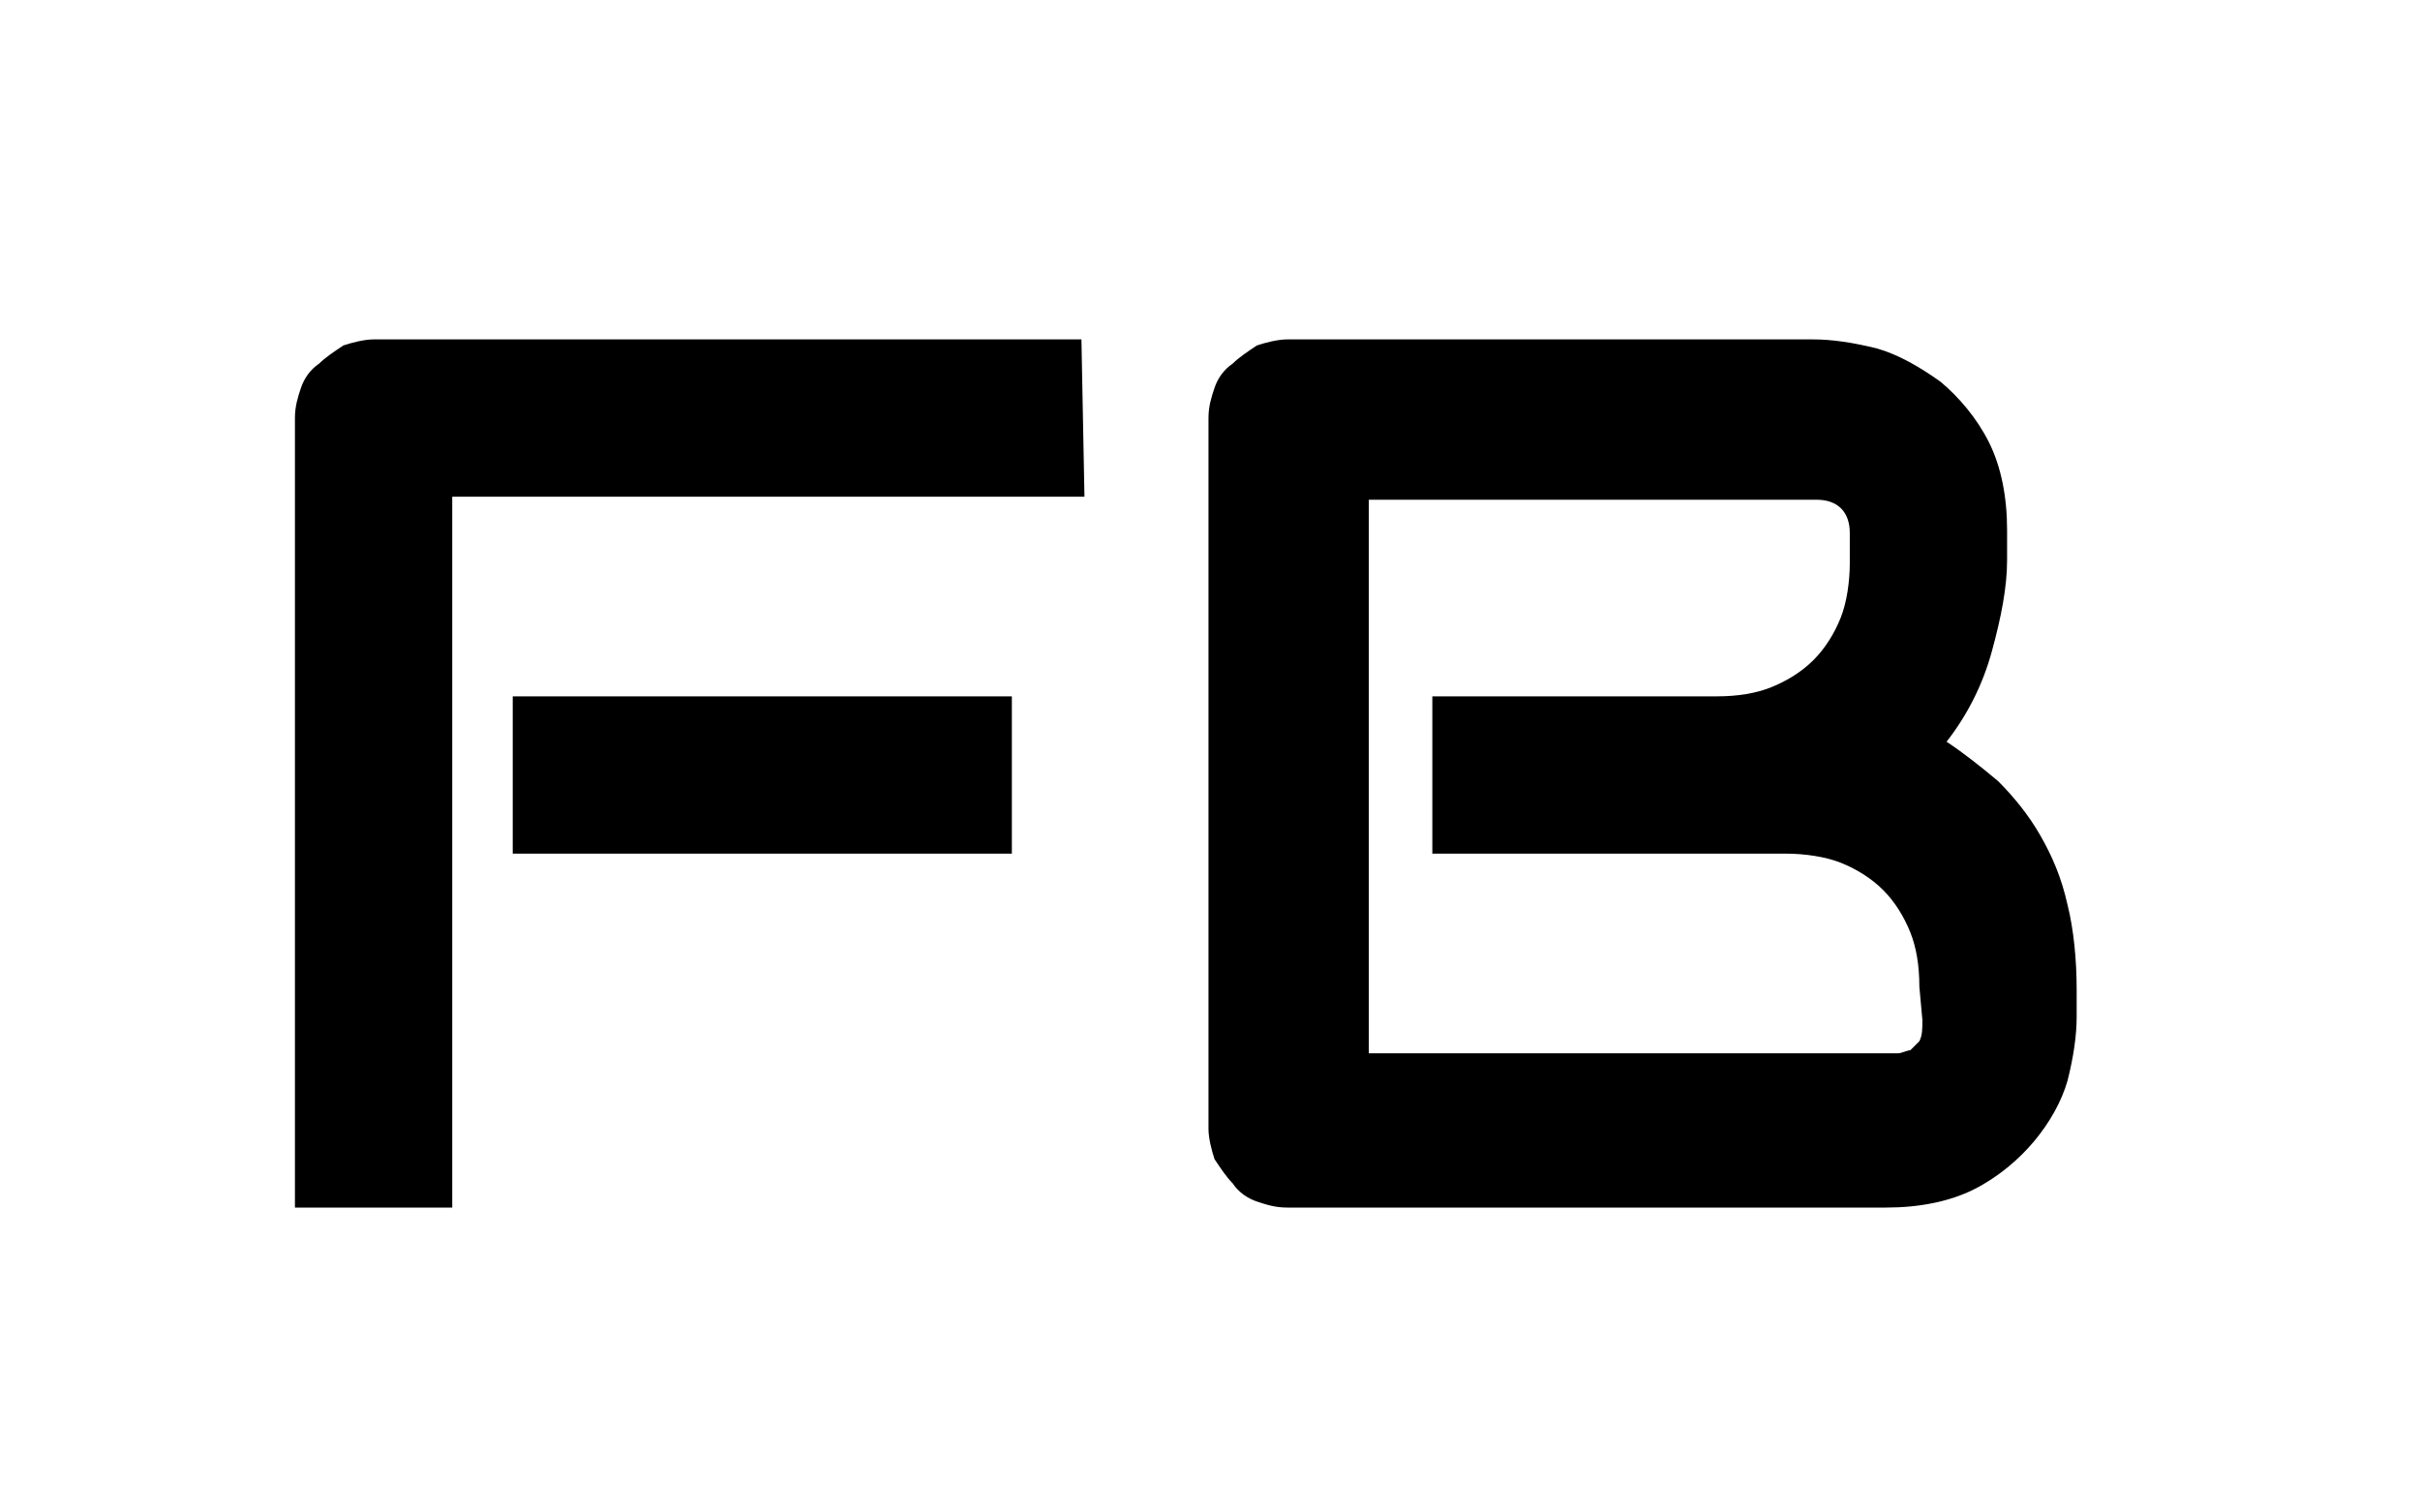 <?xml version="1.0"?>
<svg width="80" height="50" xmlns="http://www.w3.org/2000/svg" xmlns:svg="http://www.w3.org/2000/svg" version="1.1">
 <g class="layer">
  <title>Layer 1</title>
  <g fill="#000000" fill-rule="none" font-family="none" font-size="none" font-weight="none" id="svg_1" stroke-dashoffset="0" stroke-miterlimit="10" text-anchor="none">
   <g data-paper-data="{&quot;isGlobalGroup&quot;:true,&quot;bounds&quot;:{&quot;x&quot;:65,&quot;y&quot;:169.22555325834932,&quot;width&quot;:420,&quot;height&quot;:131.54889348330133}}" id="svg_2">
    <g data-paper-data="{&quot;isPrimaryText&quot;:true}" fill-rule="nonzero" id="svg_25">
     <path d="m33.45,28.22l-16.5,0l0,-5.2l16.5,0l0,5.2zm2.4,-11.8l-20.9,0l0,23.5l-5.2,0l0,-26.1c0,-0.4 0.1,-0.7 0.2,-1c0.1,-0.3 0.3,-0.6 0.6,-0.8c0.2,-0.2 0.5,-0.4 0.8,-0.6c0.3,-0.1 0.7,-0.2 1,-0.2l23.4,0l0.1,5.2z" data-paper-data="{&quot;glyphName&quot;:&quot;F&quot;,&quot;glyphIndex&quot;:10,&quot;firstGlyphOfWord&quot;:true,&quot;word&quot;:3}" id="svg_36"/>
     <path d="m68.65,33.62c0,0.6 -0.1,1.3 -0.3,2.1c-0.2,0.7 -0.6,1.4 -1.1,2c-0.5,0.6 -1.2,1.2 -2,1.6c-0.8,0.4 -1.8,0.6 -2.9,0.6l-19.8,0c-0.4,0 -0.7,-0.1 -1,-0.2c-0.3,-0.1 -0.6,-0.3 -0.8,-0.6c-0.2,-0.2 -0.4,-0.5 -0.6,-0.8c-0.1,-0.3 -0.2,-0.7 -0.2,-1l0,-23.5c0,-0.4 0.1,-0.7 0.2,-1c0.1,-0.3 0.3,-0.6 0.6,-0.8c0.2,-0.2 0.5,-0.4 0.8,-0.6c0.3,-0.1 0.7,-0.2 1,-0.2l17.4,0c0.6,0 1.3,0.1 2.1,0.3c0.7,0.2 1.4,0.6 2.1,1.1c0.6,0.5 1.2,1.2 1.6,2c0.4,0.8 0.6,1.8 0.6,2.9l0,1c0,0.9 -0.2,1.9 -0.5,3c-0.3,1.1 -0.8,2.1 -1.5,3c0.6,0.4 1.1,0.8 1.7,1.3c0.5,0.5 1,1.1 1.4,1.8c0.4,0.7 0.7,1.4 0.9,2.3c0.2,0.8 0.3,1.8 0.3,2.8l0,0.9zm-5.2,-1c0,-0.7 -0.1,-1.3 -0.3,-1.8c-0.2,-0.5 -0.5,-1 -0.9,-1.4c-0.4,-0.4 -0.9,-0.7 -1.4,-0.9c-0.5,-0.2 -1.2,-0.3 -1.8,-0.3l-11.7,0l0,-5.2l9.4,0c0.7,0 1.3,-0.1 1.8,-0.3c0.5,-0.2 1,-0.5 1.4,-0.9c0.4,-0.4 0.7,-0.9 0.9,-1.4c0.2,-0.5 0.3,-1.2 0.3,-1.8l0,-1c0,-0.7 -0.4,-1.1 -1.1,-1.1l-14.8,0l0,18.3l17.2,0c0.1,0 0.2,0 0.3,0c0.1,0 0.3,-0.1 0.4,-0.1c0.1,-0.1 0.2,-0.2 0.3,-0.3c0.1,-0.2 0.1,-0.4 0.1,-0.7l-0.1,-1.1z" data-paper-data="{&quot;glyphName&quot;:&quot;B&quot;,&quot;glyphIndex&quot;:11,&quot;lastGlyphOfWord&quot;:true,&quot;word&quot;:3}" id="svg_37"/>
    </g>
   </g>
  </g>
 </g>
</svg>